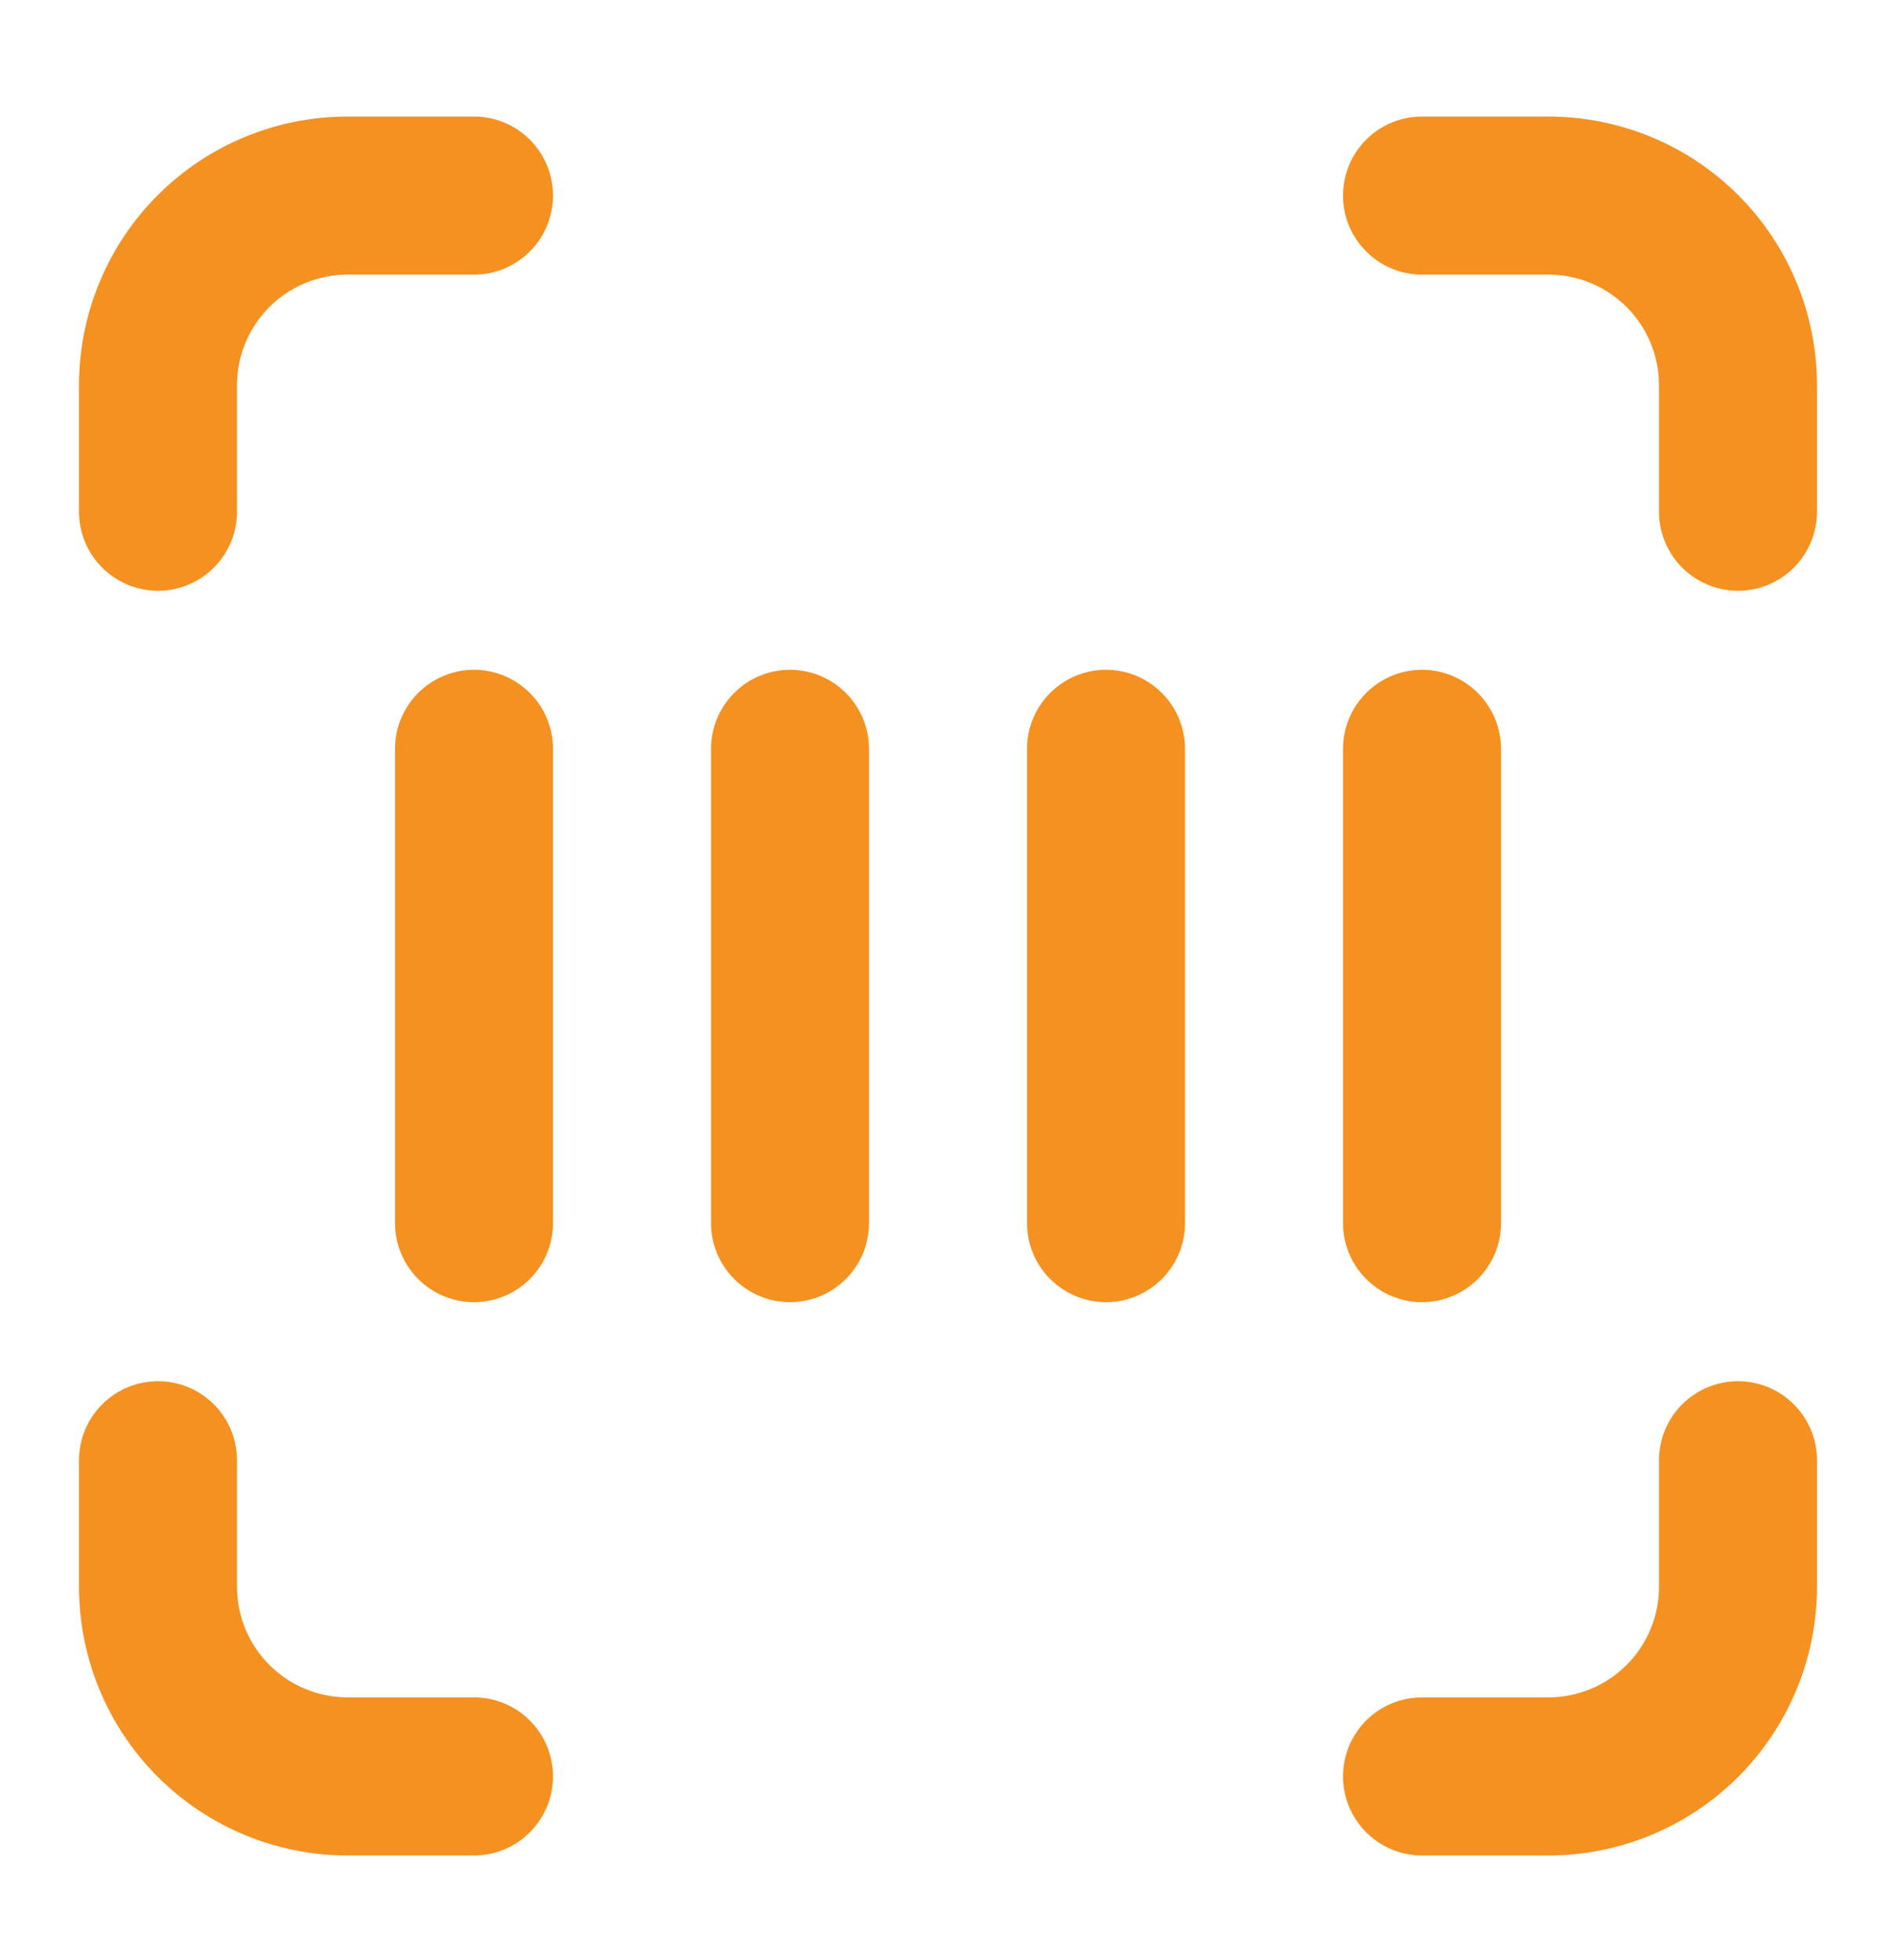 <svg width="30" height="31" viewBox="0 0 30 31" fill="none" xmlns="http://www.w3.org/2000/svg">
<path d="M5.5 4.343C5.036 4.343 4.591 4.527 4.263 4.855C3.934 5.183 3.75 5.628 3.75 6.093V8.093C3.75 8.424 3.618 8.742 3.384 8.976C3.149 9.211 2.832 9.343 2.5 9.343C2.168 9.343 1.851 9.211 1.616 8.976C1.382 8.742 1.25 8.424 1.25 8.093V6.093C1.25 4.965 1.698 3.884 2.495 3.087C3.292 2.29 4.373 1.843 5.5 1.843H7.5C7.832 1.843 8.149 1.974 8.384 2.209C8.618 2.443 8.75 2.761 8.75 3.093C8.75 3.424 8.618 3.742 8.384 3.976C8.149 4.211 7.832 4.343 7.5 4.343H5.5ZM21.25 3.093C21.25 2.761 21.382 2.443 21.616 2.209C21.851 1.974 22.169 1.843 22.5 1.843H24.5C25.627 1.843 26.708 2.29 27.505 3.087C28.302 3.884 28.75 4.965 28.75 6.093V8.093C28.75 8.424 28.618 8.742 28.384 8.976C28.149 9.211 27.831 9.343 27.5 9.343C27.169 9.343 26.851 9.211 26.616 8.976C26.382 8.742 26.25 8.424 26.25 8.093V6.093C26.25 5.628 26.066 5.183 25.737 4.855C25.409 4.527 24.964 4.343 24.5 4.343H22.5C22.169 4.343 21.851 4.211 21.616 3.976C21.382 3.742 21.25 3.424 21.25 3.093ZM2.5 21.843C2.832 21.843 3.149 21.974 3.384 22.209C3.618 22.443 3.75 22.761 3.75 23.093V25.093C3.75 25.557 3.934 26.002 4.263 26.33C4.591 26.658 5.036 26.843 5.5 26.843H7.5C7.832 26.843 8.149 26.974 8.384 27.209C8.618 27.443 8.75 27.761 8.75 28.093C8.75 28.424 8.618 28.742 8.384 28.976C8.149 29.211 7.832 29.343 7.5 29.343H5.5C4.373 29.343 3.292 28.895 2.495 28.098C1.698 27.301 1.25 26.22 1.25 25.093V23.093C1.25 22.761 1.382 22.443 1.616 22.209C1.851 21.974 2.168 21.843 2.5 21.843ZM27.5 21.843C27.831 21.843 28.149 21.974 28.384 22.209C28.618 22.443 28.75 22.761 28.75 23.093V25.093C28.75 26.22 28.302 27.301 27.505 28.098C26.708 28.895 25.627 29.343 24.5 29.343H22.5C22.169 29.343 21.851 29.211 21.616 28.976C21.382 28.742 21.25 28.424 21.25 28.093C21.25 27.761 21.382 27.443 21.616 27.209C21.851 26.974 22.169 26.843 22.5 26.843H24.5C24.964 26.843 25.409 26.658 25.737 26.33C26.066 26.002 26.25 25.557 26.25 25.093V23.093C26.25 22.761 26.382 22.443 26.616 22.209C26.851 21.974 27.169 21.843 27.5 21.843ZM22.5 10.592C22.831 10.592 23.149 10.724 23.384 10.959C23.618 11.193 23.75 11.511 23.75 11.842V19.343C23.75 19.674 23.618 19.992 23.384 20.226C23.149 20.461 22.831 20.593 22.5 20.593C22.169 20.593 21.851 20.461 21.616 20.226C21.382 19.992 21.25 19.674 21.25 19.343V11.842C21.25 11.511 21.382 11.193 21.616 10.959C21.851 10.724 22.169 10.592 22.5 10.592ZM18.75 11.842C18.75 11.511 18.618 11.193 18.384 10.959C18.149 10.724 17.831 10.592 17.5 10.592C17.169 10.592 16.851 10.724 16.616 10.959C16.382 11.193 16.25 11.511 16.25 11.842V19.343C16.25 19.674 16.382 19.992 16.616 20.226C16.851 20.461 17.169 20.593 17.5 20.593C17.831 20.593 18.149 20.461 18.384 20.226C18.618 19.992 18.75 19.674 18.75 19.343V11.842ZM12.5 10.592C12.832 10.592 13.149 10.724 13.384 10.959C13.618 11.193 13.75 11.511 13.75 11.842V19.343C13.75 19.674 13.618 19.992 13.384 20.226C13.149 20.461 12.832 20.593 12.5 20.593C12.168 20.593 11.851 20.461 11.616 20.226C11.382 19.992 11.25 19.674 11.25 19.343V11.842C11.25 11.511 11.382 11.193 11.616 10.959C11.851 10.724 12.168 10.592 12.5 10.592ZM8.75 11.842C8.75 11.511 8.618 11.193 8.384 10.959C8.149 10.724 7.832 10.592 7.5 10.592C7.168 10.592 6.851 10.724 6.616 10.959C6.382 11.193 6.25 11.511 6.25 11.842V19.343C6.25 19.674 6.382 19.992 6.616 20.226C6.851 20.461 7.168 20.593 7.5 20.593C7.832 20.593 8.149 20.461 8.384 20.226C8.618 19.992 8.75 19.674 8.75 19.343V11.842Z" fill="#F59120"/>
</svg>
